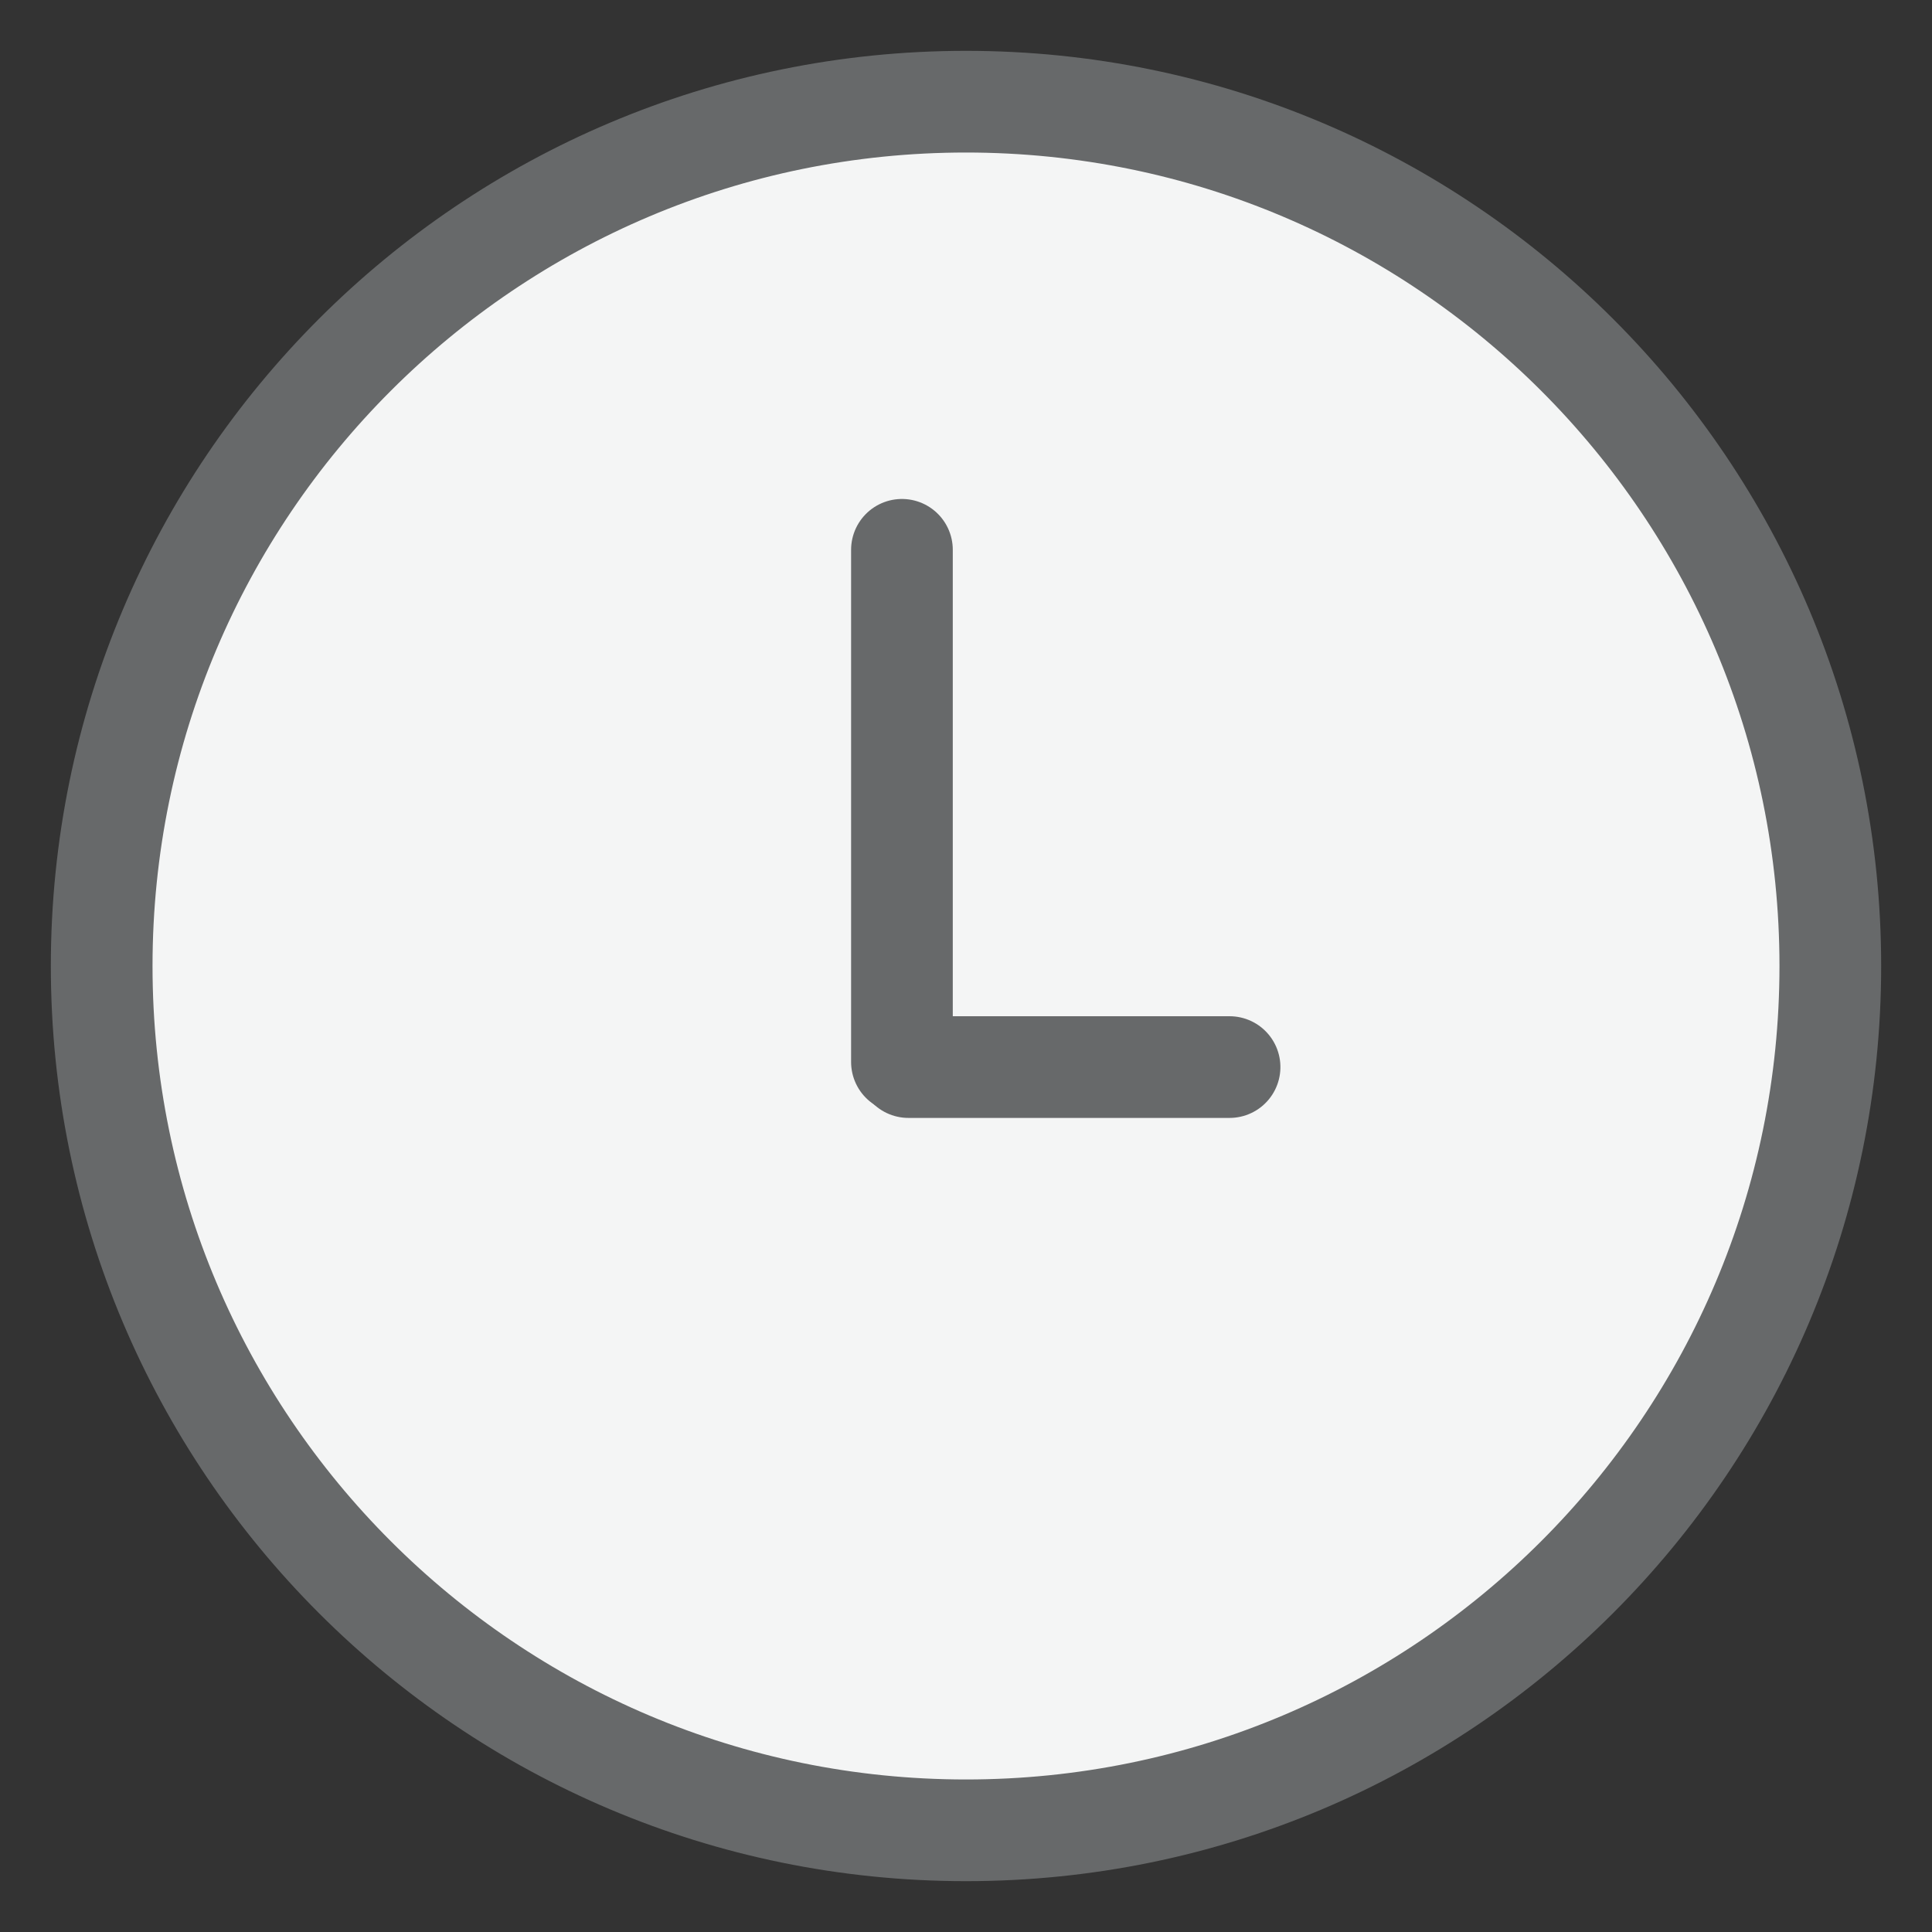 <?xml version="1.0" encoding="UTF-8"?>
<svg width="19px" height="19px" viewBox="0 0 19 19" version="1.1" xmlns="http://www.w3.org/2000/svg" xmlns:xlink="http://www.w3.org/1999/xlink">
    <rect x="0" y="0" width="19" height="19" fill="#333333" stroke="none"/>
    <!-- Generator: Sketch 52.4 (67378) - http://www.bohemiancoding.com/sketch -->
    <title>Icon</title>
    <desc>Created with Sketch.</desc>
    <g id="In-Page-Navigation" stroke="none" stroke-width="1" fill="none" fill-rule="evenodd" stroke-linecap="round" stroke-linejoin="round">
        <g id="05-Article" transform="translate(-566, -981)" stroke="#67696A">
            <g id="Desktop-/-Collapsed" transform="translate(0, 944)">
                <g id="Enquire" transform="translate(460, 34)">
                    <g id="02" transform="translate(107, 0)">
                        <g id="Icon" transform="translate(0, 4)">
                            <path d="M17,8.5 C17,13.194 13.194,17 8.5,17 C3.806,17 0,13.194 0,8.5 C0,3.806 3.806,0 8.5,0 C13.194,0 17,3.806 17,8.5 Z" id="Stroke-17" fill="#F4F5F5"></path>
                            <path d="M7.87,4.407 L7.87,9.444" id="Path-2"></path>
                            <path d="M9.513,7.915 L9.513,11.073" id="Path-2-Copy" transform="translate(9.513, 9.494) rotate(-270) translate(-9.513, -9.494) "></path>
                        </g>
                    </g>
                </g>
            </g>
        </g>
    </g>
</svg>